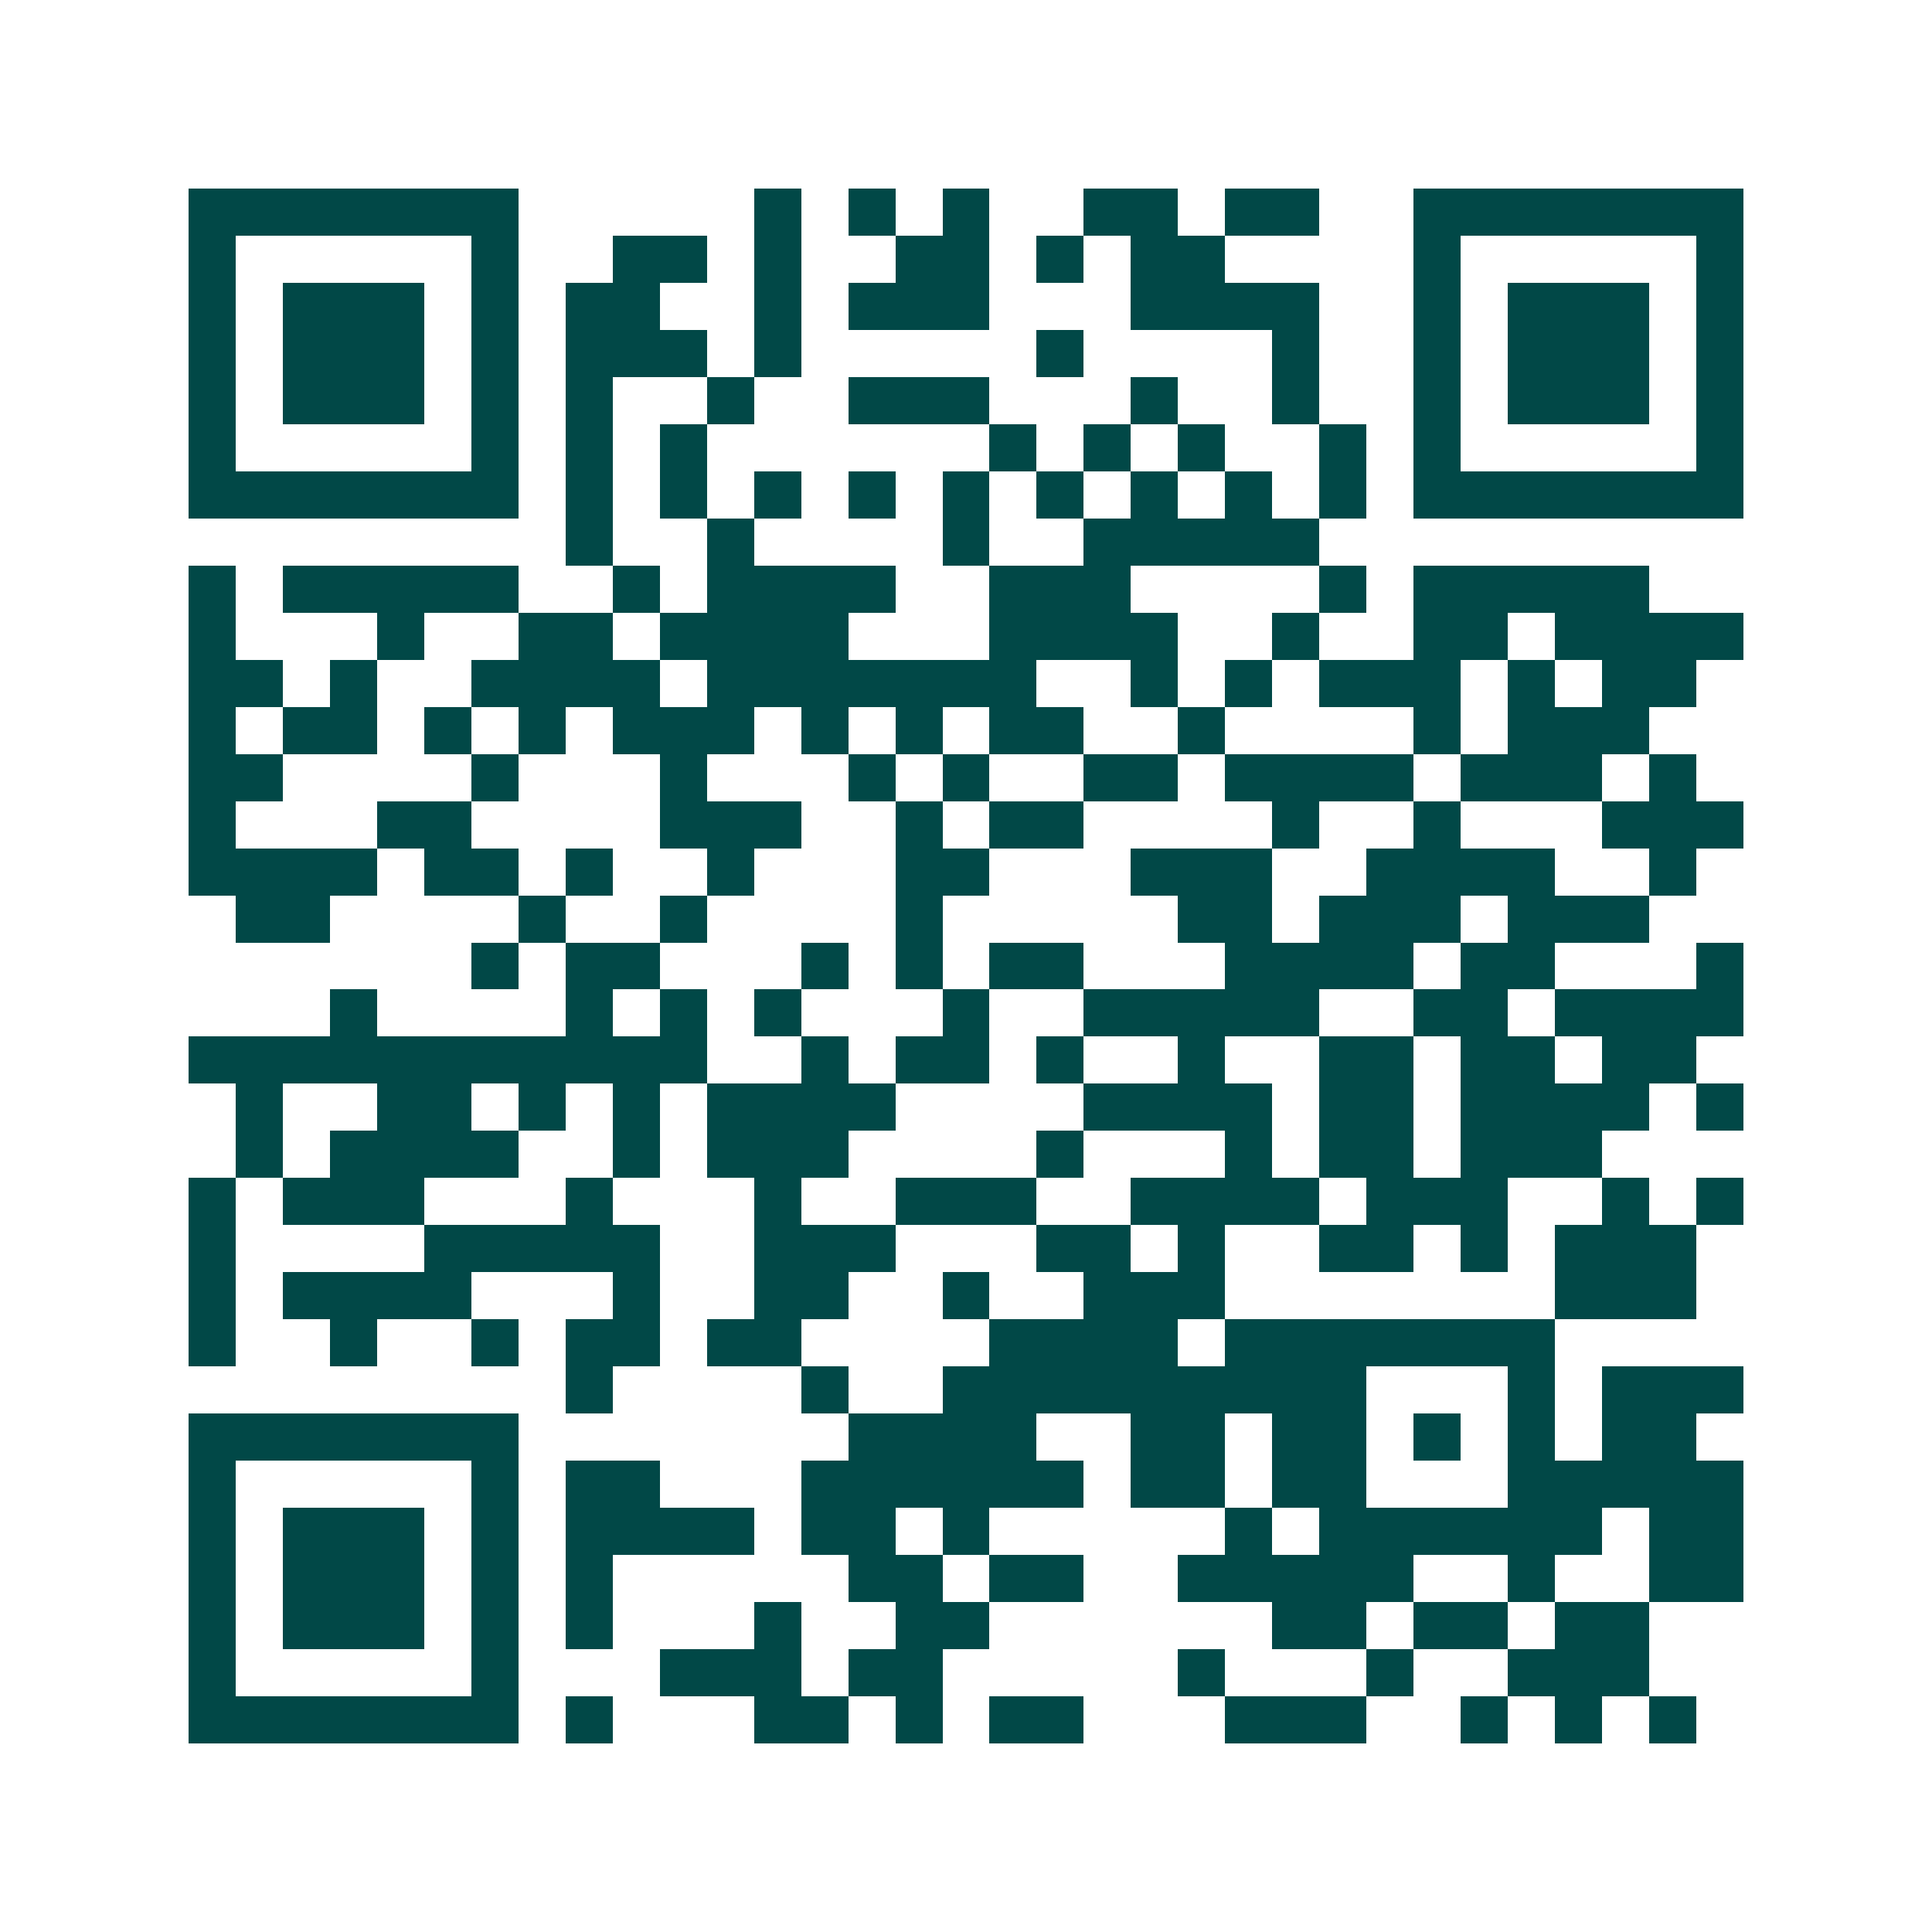 <svg xmlns="http://www.w3.org/2000/svg" width="200" height="200" viewBox="0 0 41 41" shape-rendering="crispEdges"><path fill="#ffffff" d="M0 0h41v41H0z"/><path stroke="#014847" d="M4 4.5h7m5 0h1m1 0h1m1 0h1m2 0h2m1 0h2m2 0h7M4 5.5h1m5 0h1m2 0h2m1 0h1m2 0h2m1 0h1m1 0h2m4 0h1m5 0h1M4 6.5h1m1 0h3m1 0h1m1 0h2m2 0h1m1 0h3m3 0h4m2 0h1m1 0h3m1 0h1M4 7.5h1m1 0h3m1 0h1m1 0h3m1 0h1m5 0h1m4 0h1m2 0h1m1 0h3m1 0h1M4 8.5h1m1 0h3m1 0h1m1 0h1m2 0h1m2 0h3m3 0h1m2 0h1m2 0h1m1 0h3m1 0h1M4 9.5h1m5 0h1m1 0h1m1 0h1m6 0h1m1 0h1m1 0h1m2 0h1m1 0h1m5 0h1M4 10.5h7m1 0h1m1 0h1m1 0h1m1 0h1m1 0h1m1 0h1m1 0h1m1 0h1m1 0h1m1 0h7M12 11.5h1m2 0h1m4 0h1m2 0h5M4 12.5h1m1 0h5m2 0h1m1 0h4m2 0h3m4 0h1m1 0h5M4 13.5h1m3 0h1m2 0h2m1 0h4m3 0h4m2 0h1m2 0h2m1 0h4M4 14.5h2m1 0h1m2 0h4m1 0h7m2 0h1m1 0h1m1 0h3m1 0h1m1 0h2M4 15.5h1m1 0h2m1 0h1m1 0h1m1 0h3m1 0h1m1 0h1m1 0h2m2 0h1m4 0h1m1 0h3M4 16.5h2m4 0h1m3 0h1m3 0h1m1 0h1m2 0h2m1 0h4m1 0h3m1 0h1M4 17.5h1m3 0h2m4 0h3m2 0h1m1 0h2m4 0h1m2 0h1m3 0h3M4 18.5h4m1 0h2m1 0h1m2 0h1m3 0h2m3 0h3m2 0h4m2 0h1M5 19.5h2m4 0h1m2 0h1m4 0h1m5 0h2m1 0h3m1 0h3M10 20.5h1m1 0h2m3 0h1m1 0h1m1 0h2m3 0h4m1 0h2m3 0h1M7 21.5h1m4 0h1m1 0h1m1 0h1m3 0h1m2 0h5m2 0h2m1 0h4M4 22.5h11m2 0h1m1 0h2m1 0h1m2 0h1m2 0h2m1 0h2m1 0h2M5 23.5h1m2 0h2m1 0h1m1 0h1m1 0h4m4 0h4m1 0h2m1 0h4m1 0h1M5 24.5h1m1 0h4m2 0h1m1 0h3m4 0h1m3 0h1m1 0h2m1 0h3M4 25.5h1m1 0h3m3 0h1m3 0h1m2 0h3m2 0h4m1 0h3m2 0h1m1 0h1M4 26.5h1m4 0h5m2 0h3m3 0h2m1 0h1m2 0h2m1 0h1m1 0h3M4 27.5h1m1 0h4m3 0h1m2 0h2m2 0h1m2 0h3m7 0h3M4 28.5h1m2 0h1m2 0h1m1 0h2m1 0h2m4 0h4m1 0h7M12 29.5h1m4 0h1m2 0h9m3 0h1m1 0h3M4 30.5h7m7 0h4m2 0h2m1 0h2m1 0h1m1 0h1m1 0h2M4 31.5h1m5 0h1m1 0h2m3 0h6m1 0h2m1 0h2m3 0h5M4 32.5h1m1 0h3m1 0h1m1 0h4m1 0h2m1 0h1m5 0h1m1 0h6m1 0h2M4 33.5h1m1 0h3m1 0h1m1 0h1m5 0h2m1 0h2m2 0h5m2 0h1m2 0h2M4 34.5h1m1 0h3m1 0h1m1 0h1m3 0h1m2 0h2m6 0h2m1 0h2m1 0h2M4 35.5h1m5 0h1m3 0h3m1 0h2m5 0h1m3 0h1m2 0h3M4 36.5h7m1 0h1m3 0h2m1 0h1m1 0h2m3 0h3m2 0h1m1 0h1m1 0h1"/></svg>

